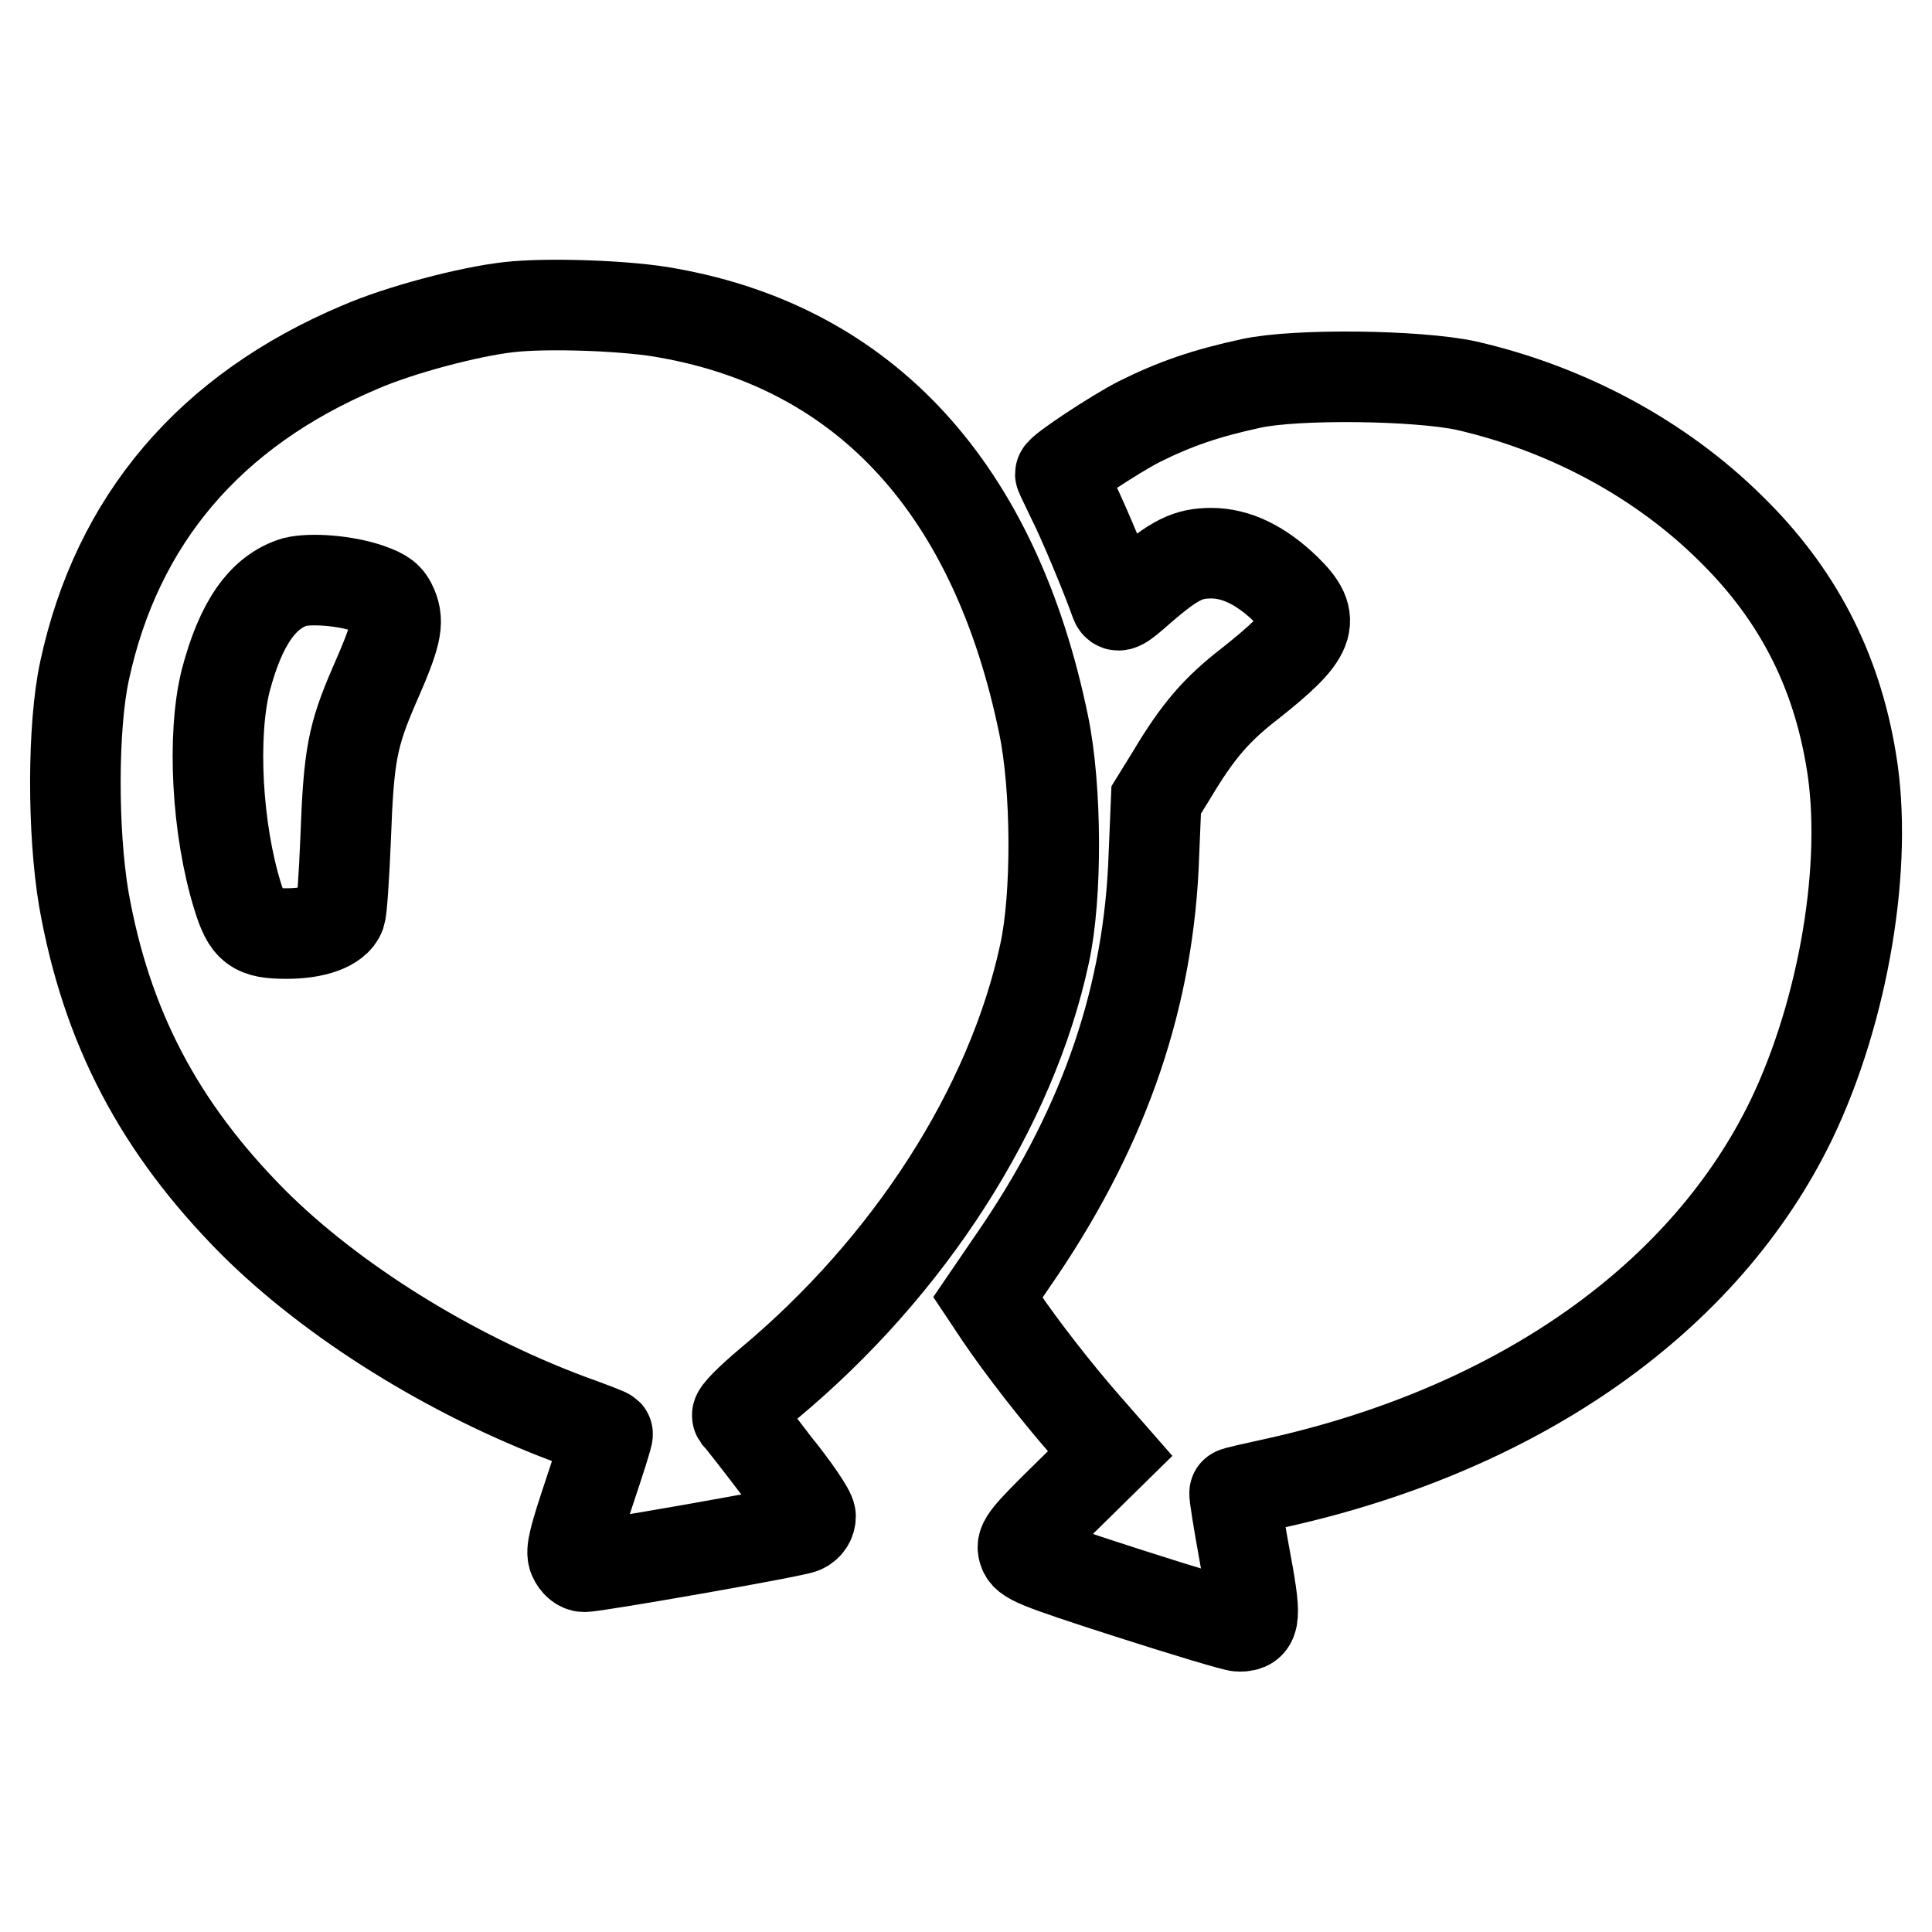 <?xml version="1.0" encoding="utf-8"?>
<!-- Svg Vector Icons : http://www.onlinewebfonts.com/icon -->
<!DOCTYPE svg PUBLIC "-//W3C//DTD SVG 1.1//EN" "http://www.w3.org/Graphics/SVG/1.1/DTD/svg11.dtd">
<svg version="1.1" xmlns="http://www.w3.org/2000/svg" xmlns:xlink="http://www.w3.org/1999/xlink" x="0px" y="0px" viewBox="0 0 256 256" enable-background="new 0 0 256 256" xml:space="preserve">
<g><g><g><path stroke-width="12" fill-opacity="0" stroke="#000000"  d="M67.4,40.7c-5.3,0.6-14.4,3-19.7,5.3c-19.9,8.4-32.2,22.9-36.5,42.9c-1.6,7.4-1.6,21.3-0.1,30.2c3,17,10,30.3,22.4,42.8c10.5,10.5,26.1,20.2,41.8,26.1c2.8,1,5.1,1.9,5.2,2c0.1,0.1-1,3.5-2.4,7.7c-2,6-2.5,7.8-2.1,8.7c0.3,0.7,0.9,1.2,1.4,1.2c1.6,0,27.8-4.6,28.9-5.1c0.7-0.3,1.1-0.9,1.1-1.6c0-0.6-2.1-3.7-4.7-6.9c-2.5-3.3-4.8-6.2-5-6.4c-0.2-0.3,1.6-2.1,4.2-4.3c18.6-15.5,32.1-36.5,36.5-56.9c1.7-7.7,1.6-22.1-0.1-30.3c-6.4-31.2-23.5-49.9-49.7-54.6C83.5,40.5,72.6,40.1,67.4,40.7z M48.9,78c2,0.7,2.6,1.2,3.1,2.4c0.9,2.1,0.5,3.8-2.4,10.4c-2.9,6.7-3.4,9.3-3.8,20.3c-0.2,4.9-0.5,9.4-0.7,10c-0.6,1.6-3.4,2.6-7.1,2.6c-4.3,0-5.2-0.7-6.5-4.9c-2.8-9-3.4-21.4-1.6-28.6c2-7.6,4.9-11.8,9.2-13.1C41.3,76.6,45.7,76.9,48.9,78z"/><path stroke-width="12" fill-opacity="0" stroke="#000000"  d="M165.8,50.8c-6,1.3-10.1,2.7-14.9,5.1c-3.3,1.7-10.4,6.4-10.4,6.9c0,0.1,0.8,1.7,1.7,3.6c1.4,2.8,4.4,10,5.6,13.4c0.3,0.8,0.8,0.5,3.5-1.9c4.3-3.7,6.1-4.6,9.2-4.6c3.3,0,6.6,1.6,9.9,4.8c4.2,4.1,3.4,6-4.8,12.5c-4.4,3.4-6.9,6.3-10.3,12l-2.1,3.4l-0.3,7.2c-0.6,18.6-6.4,35.6-17.7,52.4l-4.3,6.3l1.6,2.4c2.9,4.3,7.6,10.3,11.1,14.3l3.5,4l-5.9,5.8c-5.2,5.1-5.9,6-5.6,7c0.3,1.2,1.5,1.7,13.9,5.7c7.5,2.4,14.1,4.4,14.7,4.4c2.2,0,2.3-1,0.7-9.5c-0.8-4.4-1.4-8.1-1.3-8.2c0-0.1,2.7-0.7,5.9-1.4c32-7.2,56.5-24.5,67.9-48.1c6.9-14.4,10.2-33.8,7.9-47.5c-2-12.2-7.2-22.2-16-30.8c-9.2-9.1-21.5-15.8-35-18.9C187.8,49.7,171.8,49.5,165.8,50.8z"/></g></g></g>
</svg>